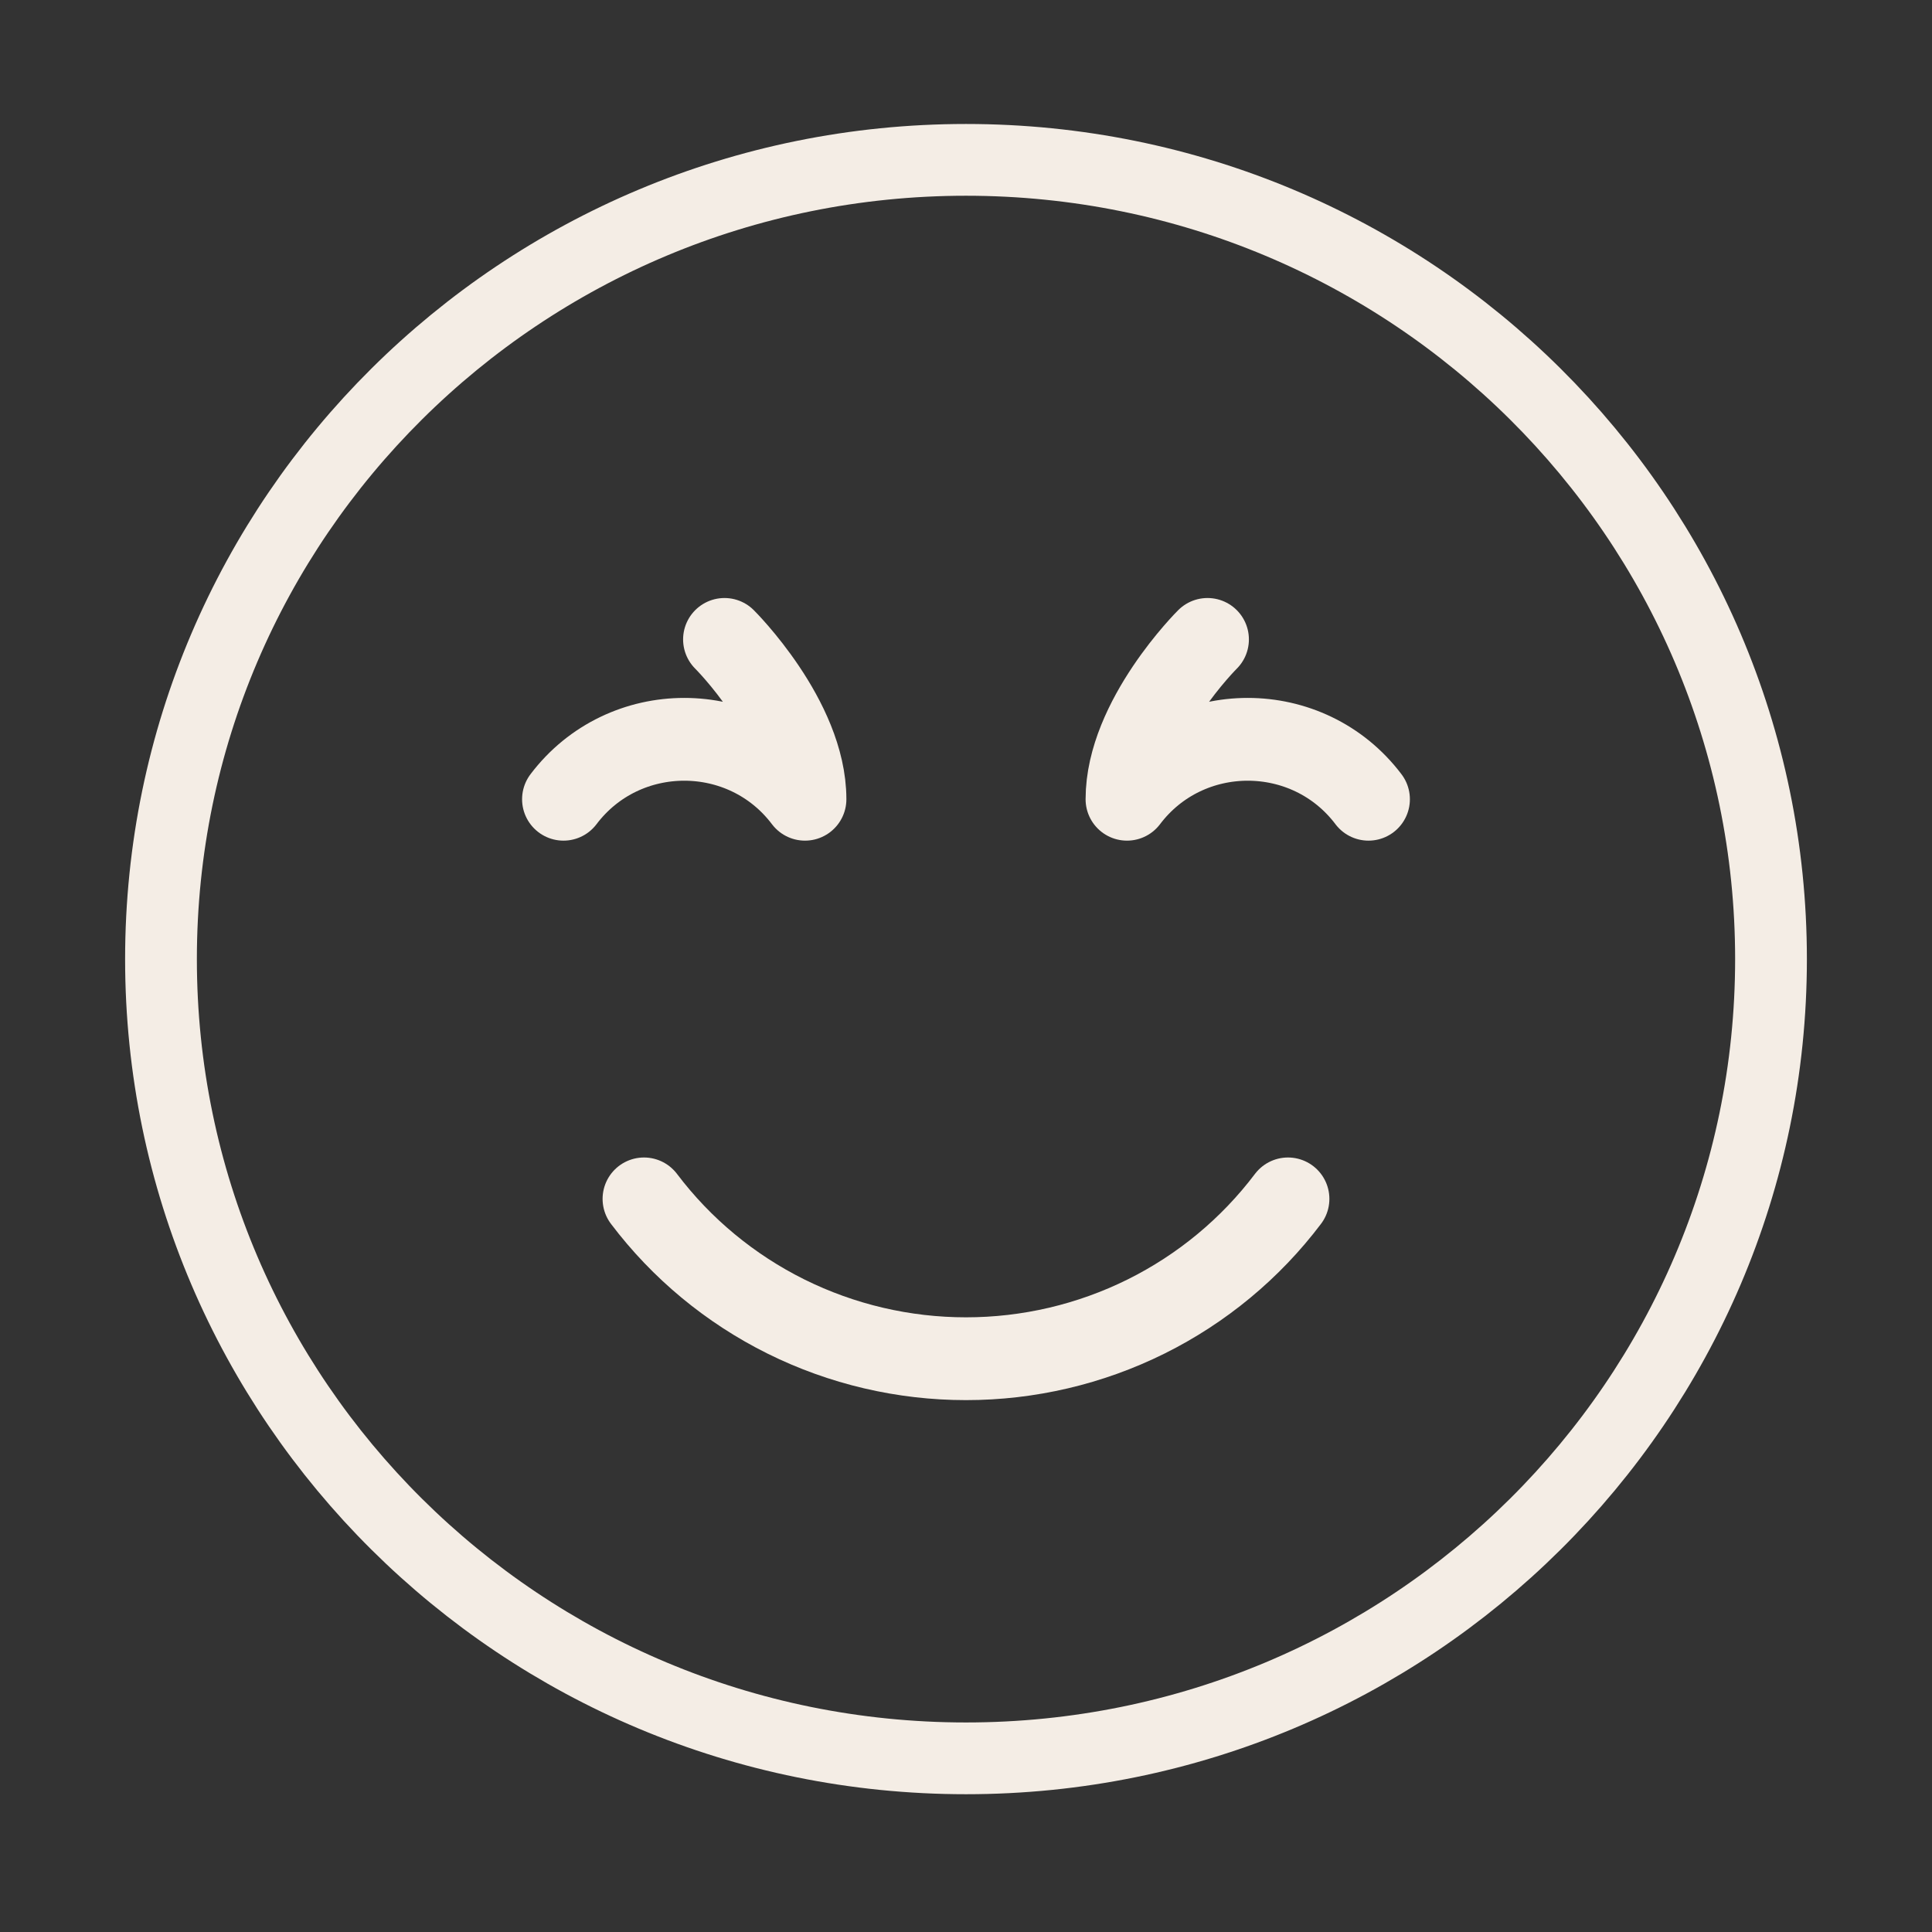 <svg xmlns="http://www.w3.org/2000/svg" fill="none" viewBox="0 0 70 70" height="70" width="70">
<rect x="0" y="0" width="70" height="70" fill="#333333" stroke="none"/>
<path stroke-linejoin="round" stroke-linecap="round" stroke-width="2.6" stroke="#F4EDE5" d="M35 63.708C51.108 63.708 64.167 50.743 64.167 34.75C64.167 18.757 51.108 5.792 35 5.792C18.892 5.792 5.833 18.757 5.833 34.75C5.833 50.743 18.892 63.708 35 63.708Z"></path>
<path stroke-linejoin="round" stroke-linecap="round" stroke-width="3" stroke="#F4EDE5" d="M23.333 43.438C24.692 45.236 26.453 46.695 28.478 47.701C30.503 48.706 32.736 49.229 35 49.229C37.264 49.229 39.497 48.706 41.522 47.701C43.547 46.695 45.308 45.236 46.666 43.438M43.75 23.167C43.75 23.167 40.833 26.063 40.833 28.958C43.021 26.063 47.396 26.063 49.583 28.958M26.25 23.167C26.25 23.167 29.166 26.063 29.166 28.958C26.979 26.063 22.604 26.063 20.416 28.958"></path>
</svg>
